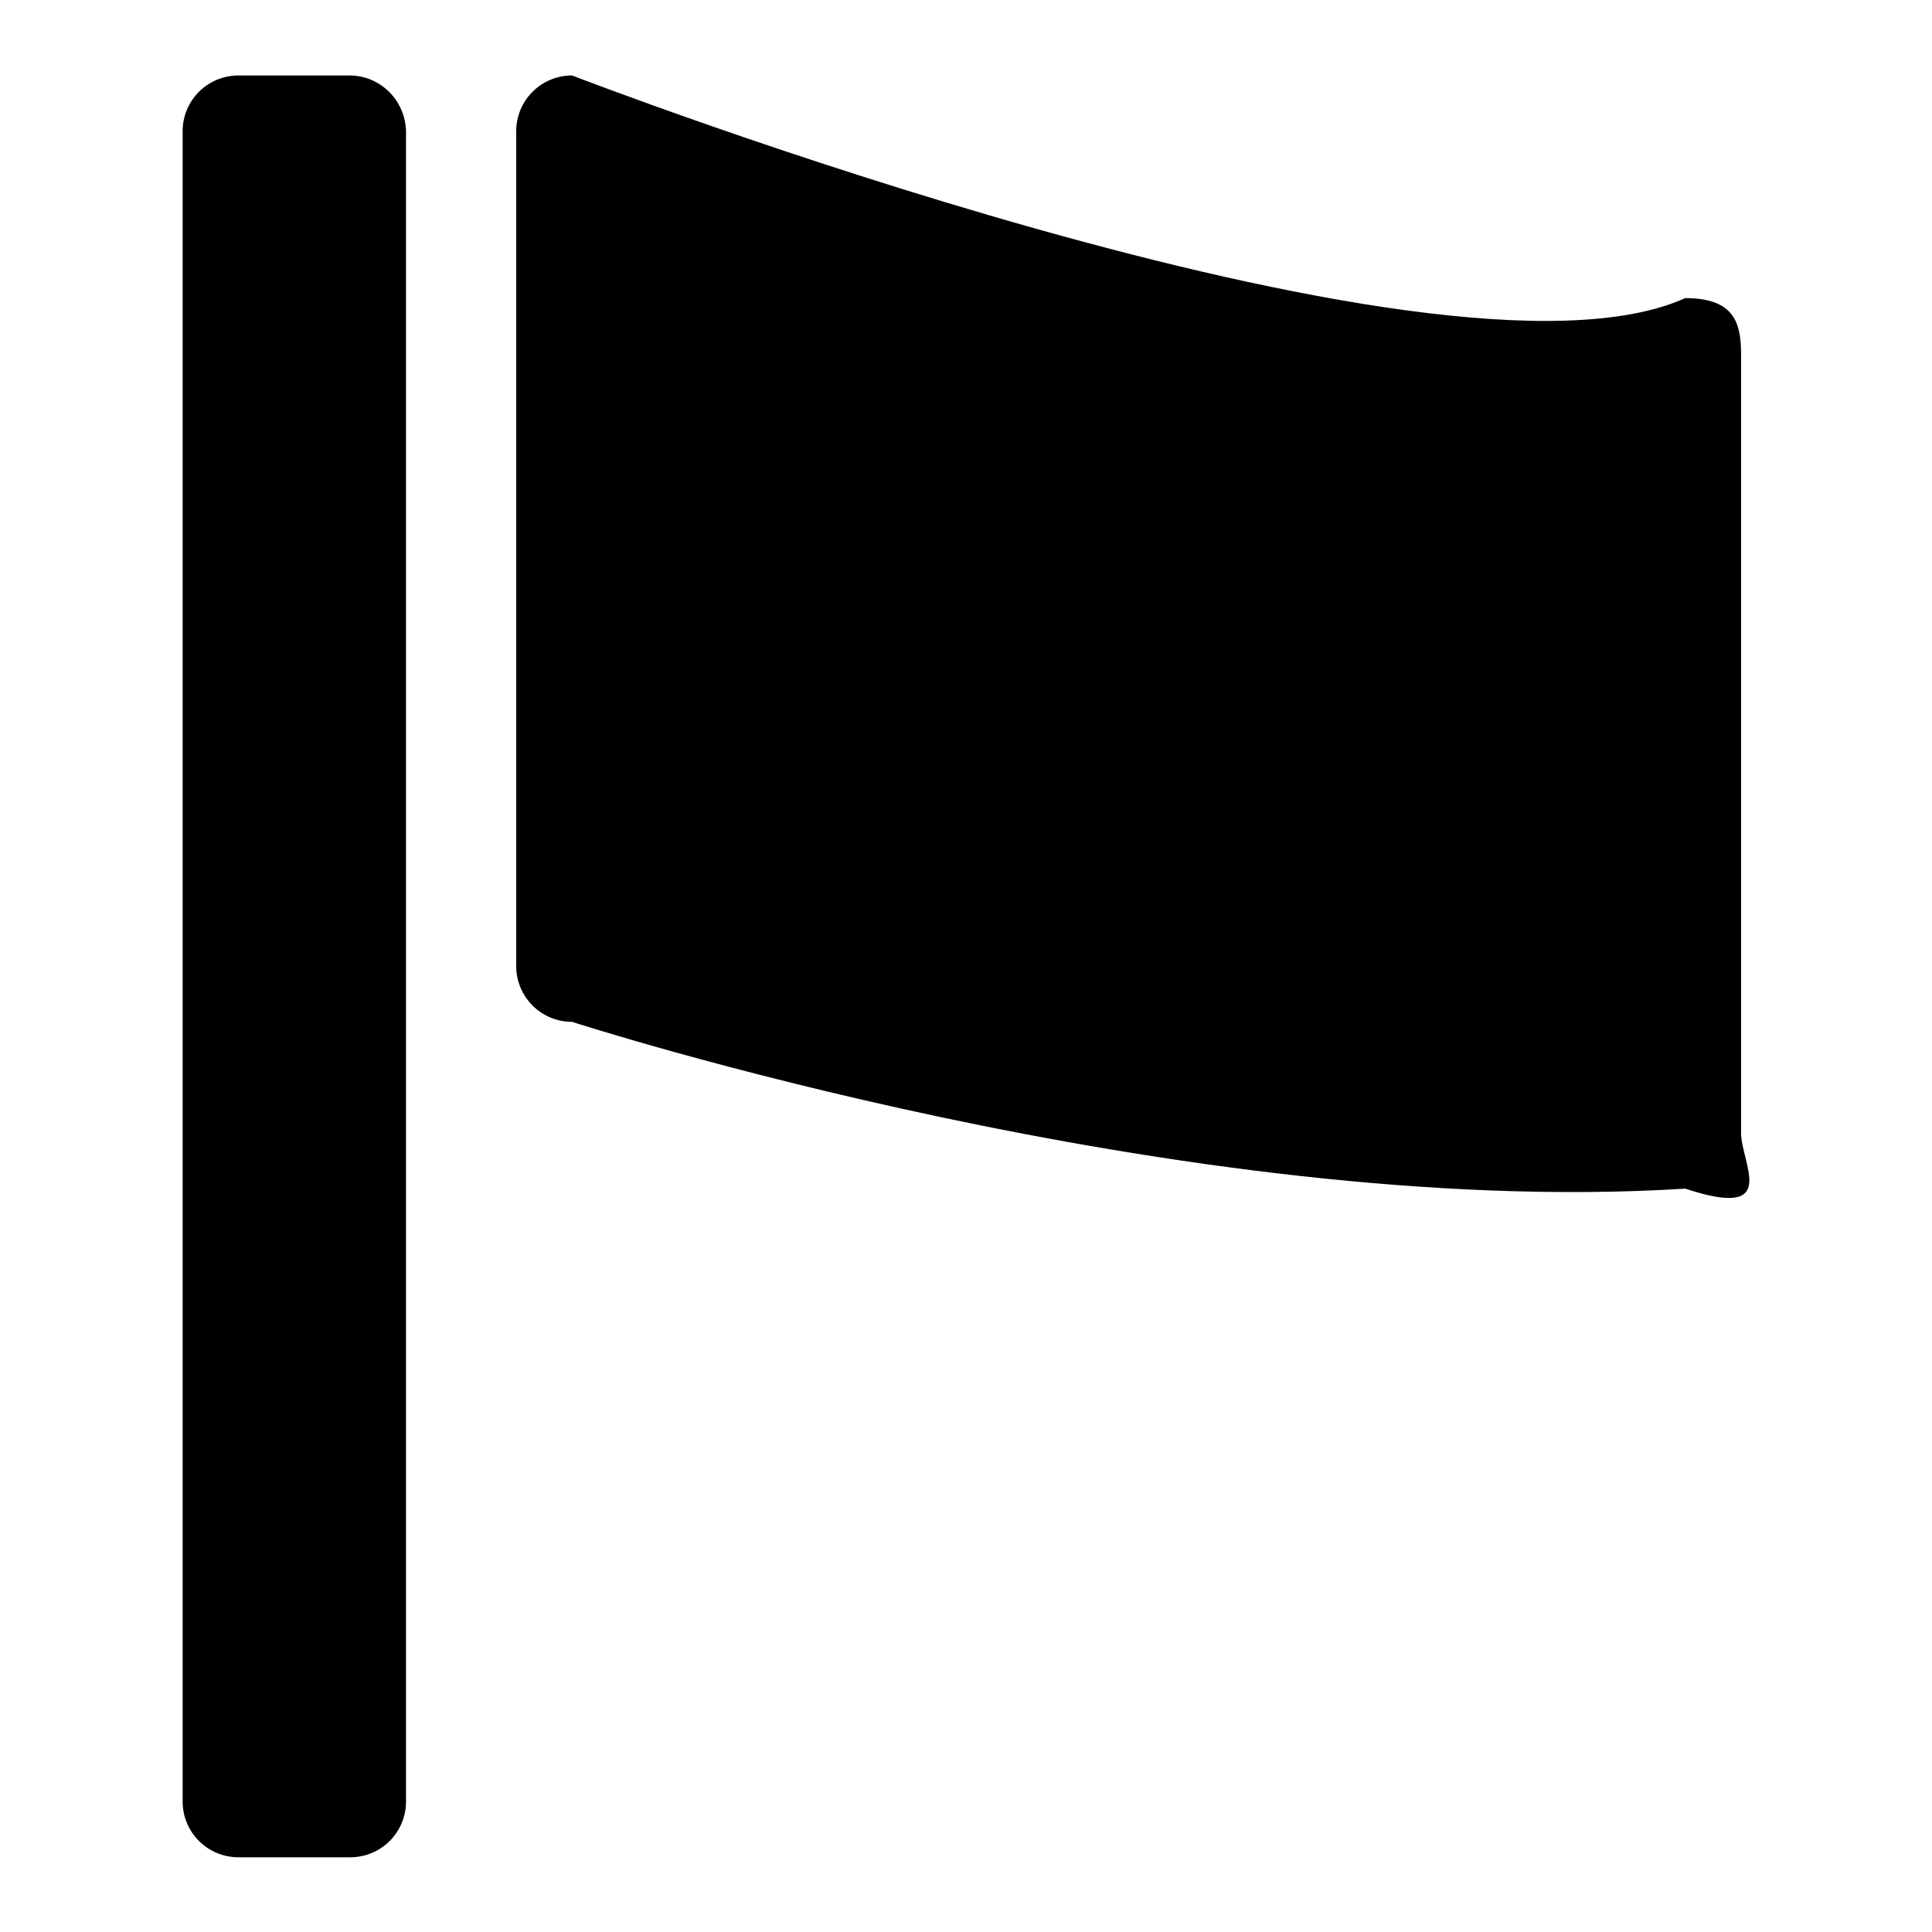 <?xml version="1.0" encoding="utf-8"?>
<!-- Svg Vector Icons : http://www.onlinewebfonts.com/icon -->
<!DOCTYPE svg PUBLIC "-//W3C//DTD SVG 1.1//EN" "http://www.w3.org/Graphics/SVG/1.1/DTD/svg11.dtd">
<svg version="1.1" xmlns="http://www.w3.org/2000/svg" xmlns:xlink="http://www.w3.org/1999/xlink" x="0px" y="0px" viewBox="0 0 256 256" enable-background="new 0 0 256 256" xml:space="preserve">
<g><g><path fill="#000000" d="M46.3,10H31.6c-4.1,0-7.4,3.3-7.4,7.4v221.3c0,4.1,3.3,7.4,7.4,7.4h14.8c4.1,0,7.4-3.3,7.4-7.4V17.4C53.7,13.3,50.4,10,46.3,10z"/><path fill="#000000" d="M230.7,150.1V46.9c0-4.1-0.9-7.4-7.4-7.4C190.5,54.3,75.8,10,75.8,10c-4.1,0-7.4,3.3-7.4,7.4V128c0,4.1,3.3,7.4,7.4,7.4c0,0,81.1,26.3,147.5,22.1C236,161.7,230.7,154.2,230.7,150.1z"/></g></g>
</svg>